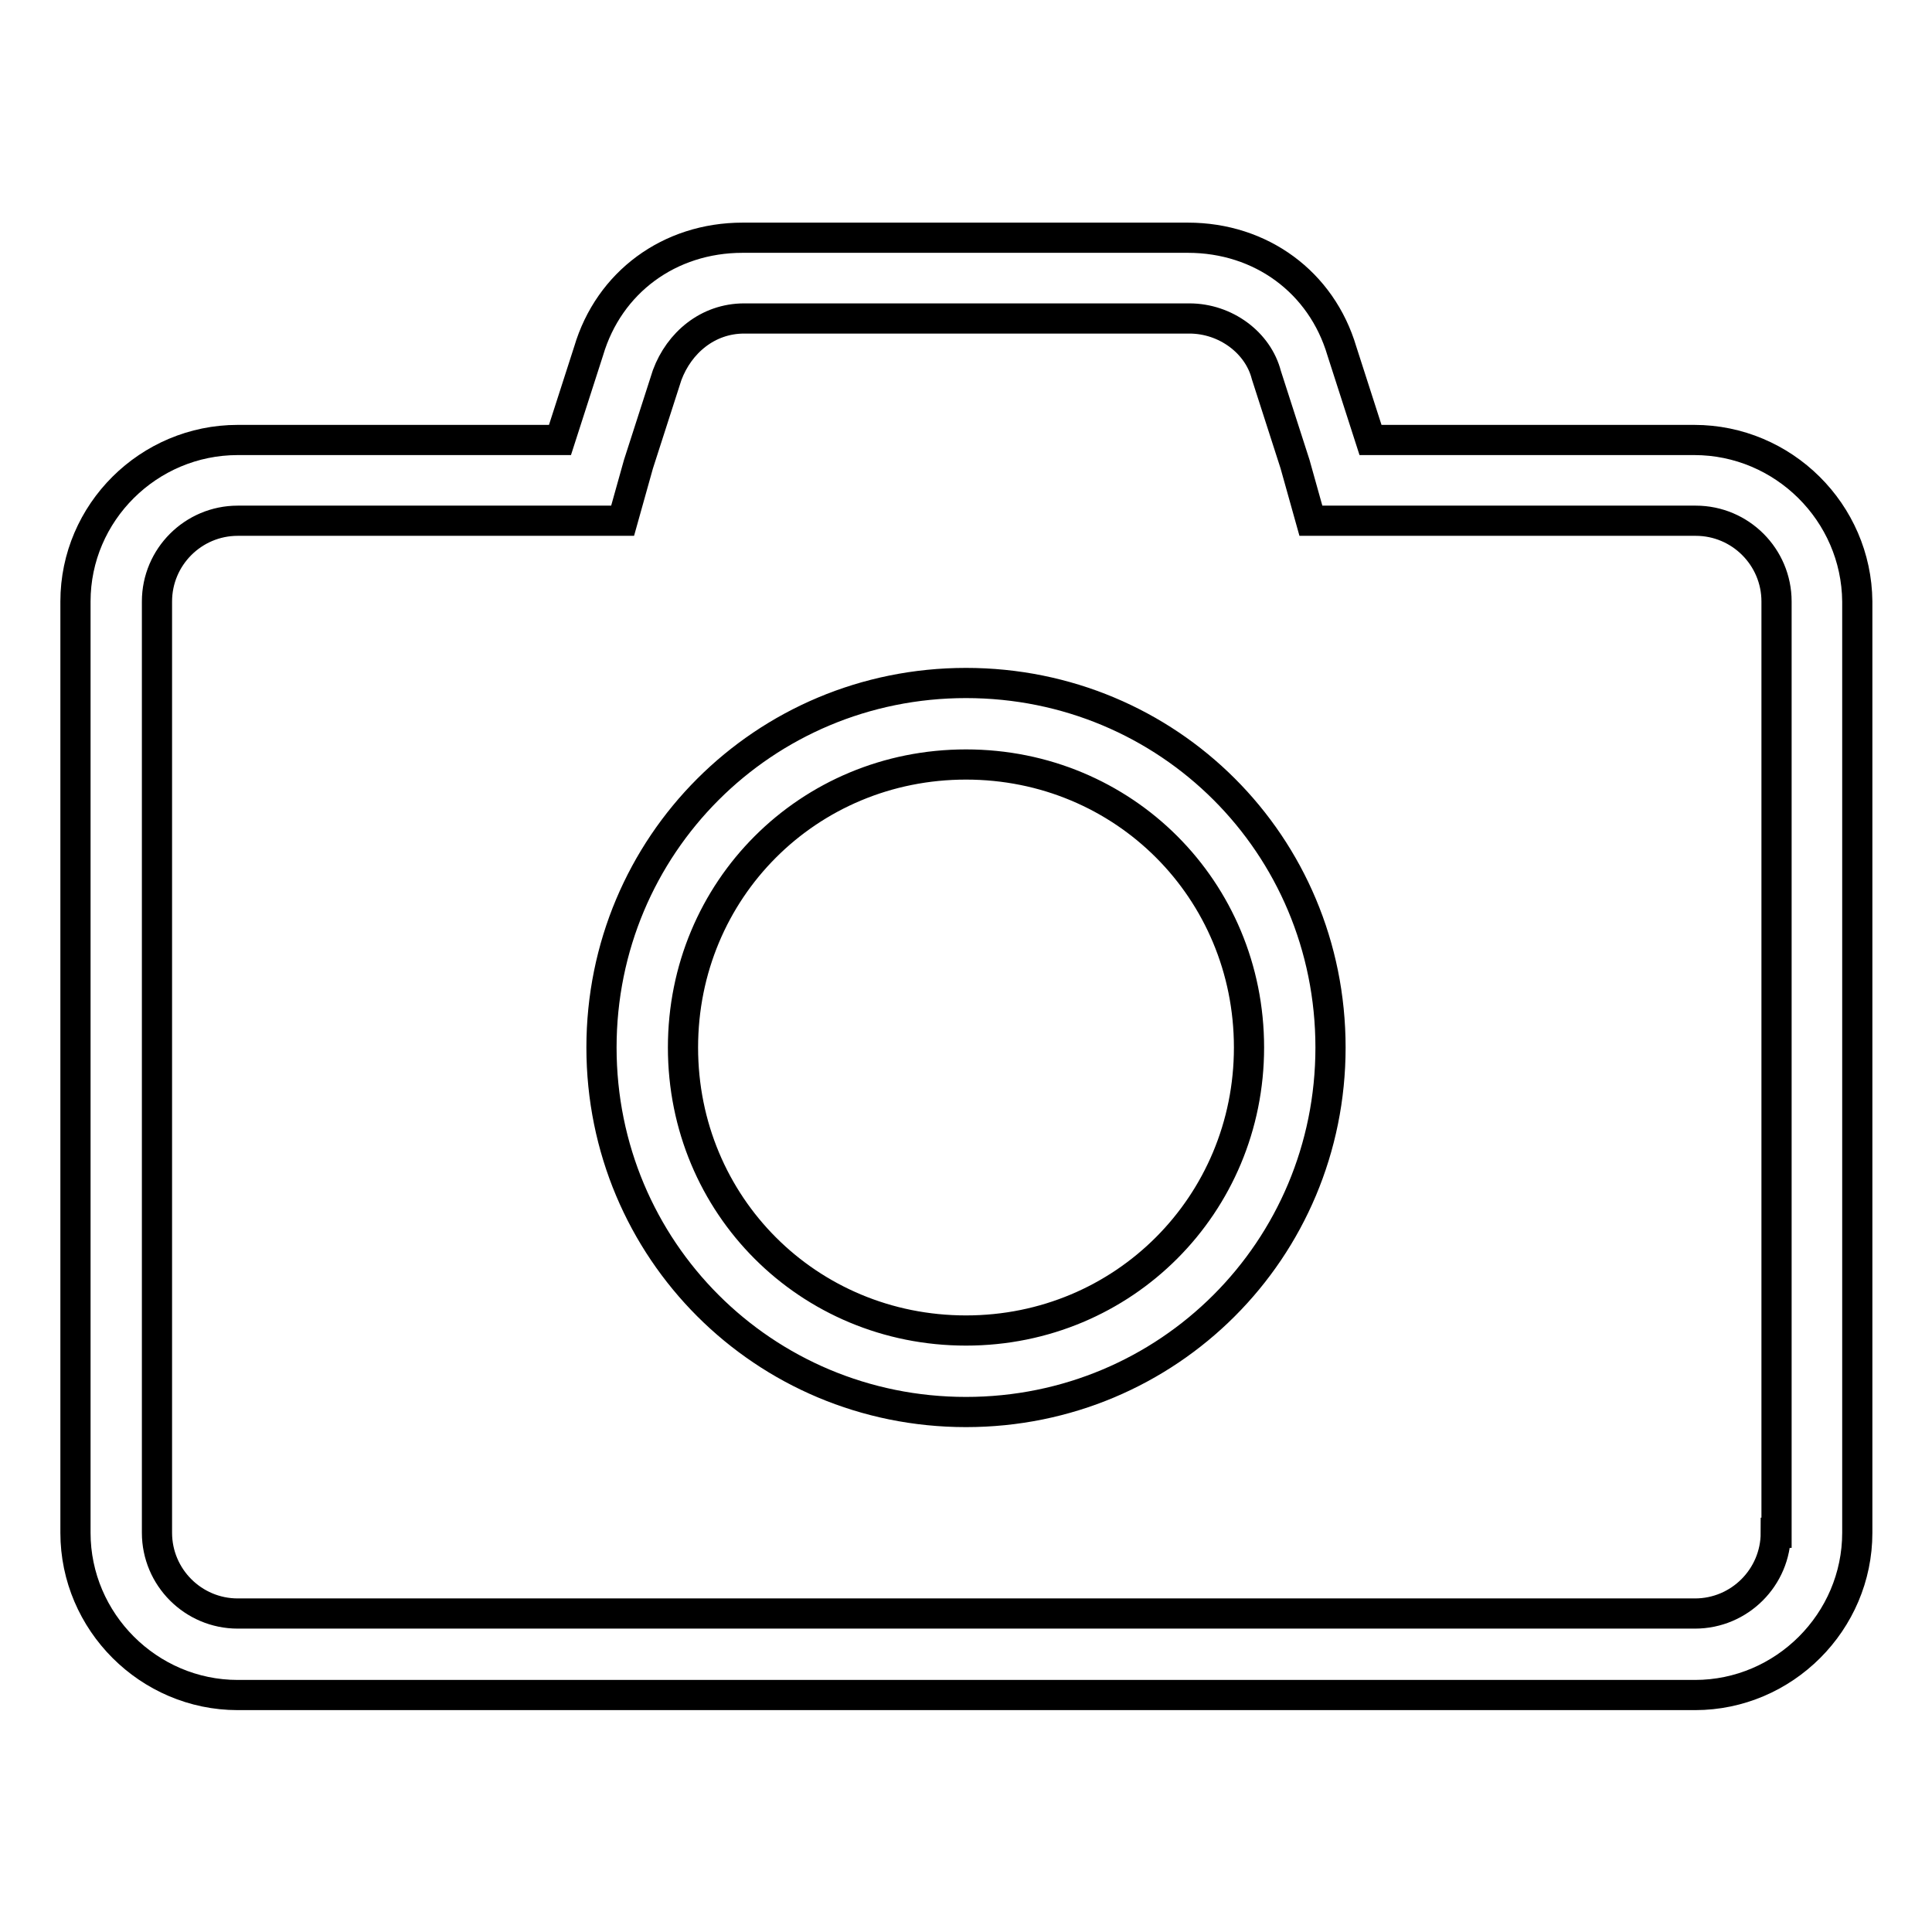 <?xml version="1.0" encoding="utf-8"?>
<!-- Svg Vector Icons : http://www.onlinewebfonts.com/icon -->
<!DOCTYPE svg PUBLIC "-//W3C//DTD SVG 1.1//EN" "http://www.w3.org/Graphics/SVG/1.1/DTD/svg11.dtd">
<svg version="1.1" xmlns="http://www.w3.org/2000/svg" xmlns:xlink="http://www.w3.org/1999/xlink" x="0px" y="0px" viewBox="0 0 256 256" enable-background="new 0 0 256 256" xml:space="preserve">
<g> <path stroke-width="4" fill-opacity="0" stroke="#000000"  d="M224.5,58.3h-42.9l-3.8-11.8c-2.7-9.1-10.7-15-20.4-15h-59c-9.7,0-17.7,5.9-20.4,15l-3.8,11.8H31.5 C19.7,58.3,10,67.9,10,79.7v123.4c0,11.8,9.7,21.5,21.5,21.5h193.1c11.8,0,21.5-9.7,21.5-21.5V79.7C246,67.9,236.3,58.3,224.5,58.3 z M235.3,203.1c0,5.9-4.8,10.7-10.7,10.7H31.5c-5.9,0-10.7-4.8-10.7-10.7V79.7c0-5.9,4.8-10.7,10.7-10.7h51l2.1-7.5l3.8-11.8 c1.6-4.3,5.4-7.5,10.2-7.5h59c4.8,0,9.1,3.2,10.2,7.5l3.8,11.8l2.1,7.5h51c5.9,0,10.7,4.8,10.7,10.7V203.1L235.3,203.1z"/> <path stroke-width="4" fill-opacity="0" stroke="#000000"  d="M128,90.5c-26.8,0-48.3,21.5-48.3,48.3c0,26.8,21.5,48.3,48.3,48.3c26.8,0,48.3-21.5,48.3-48.3 C176.3,111.9,154.8,90.5,128,90.5z M128,176.3c-20.9,0-37.5-16.6-37.5-37.5c0-20.9,16.6-37.5,37.5-37.5s37.5,16.6,37.5,37.5 C165.5,159.6,148.9,176.3,128,176.3z"/></g>
</svg>